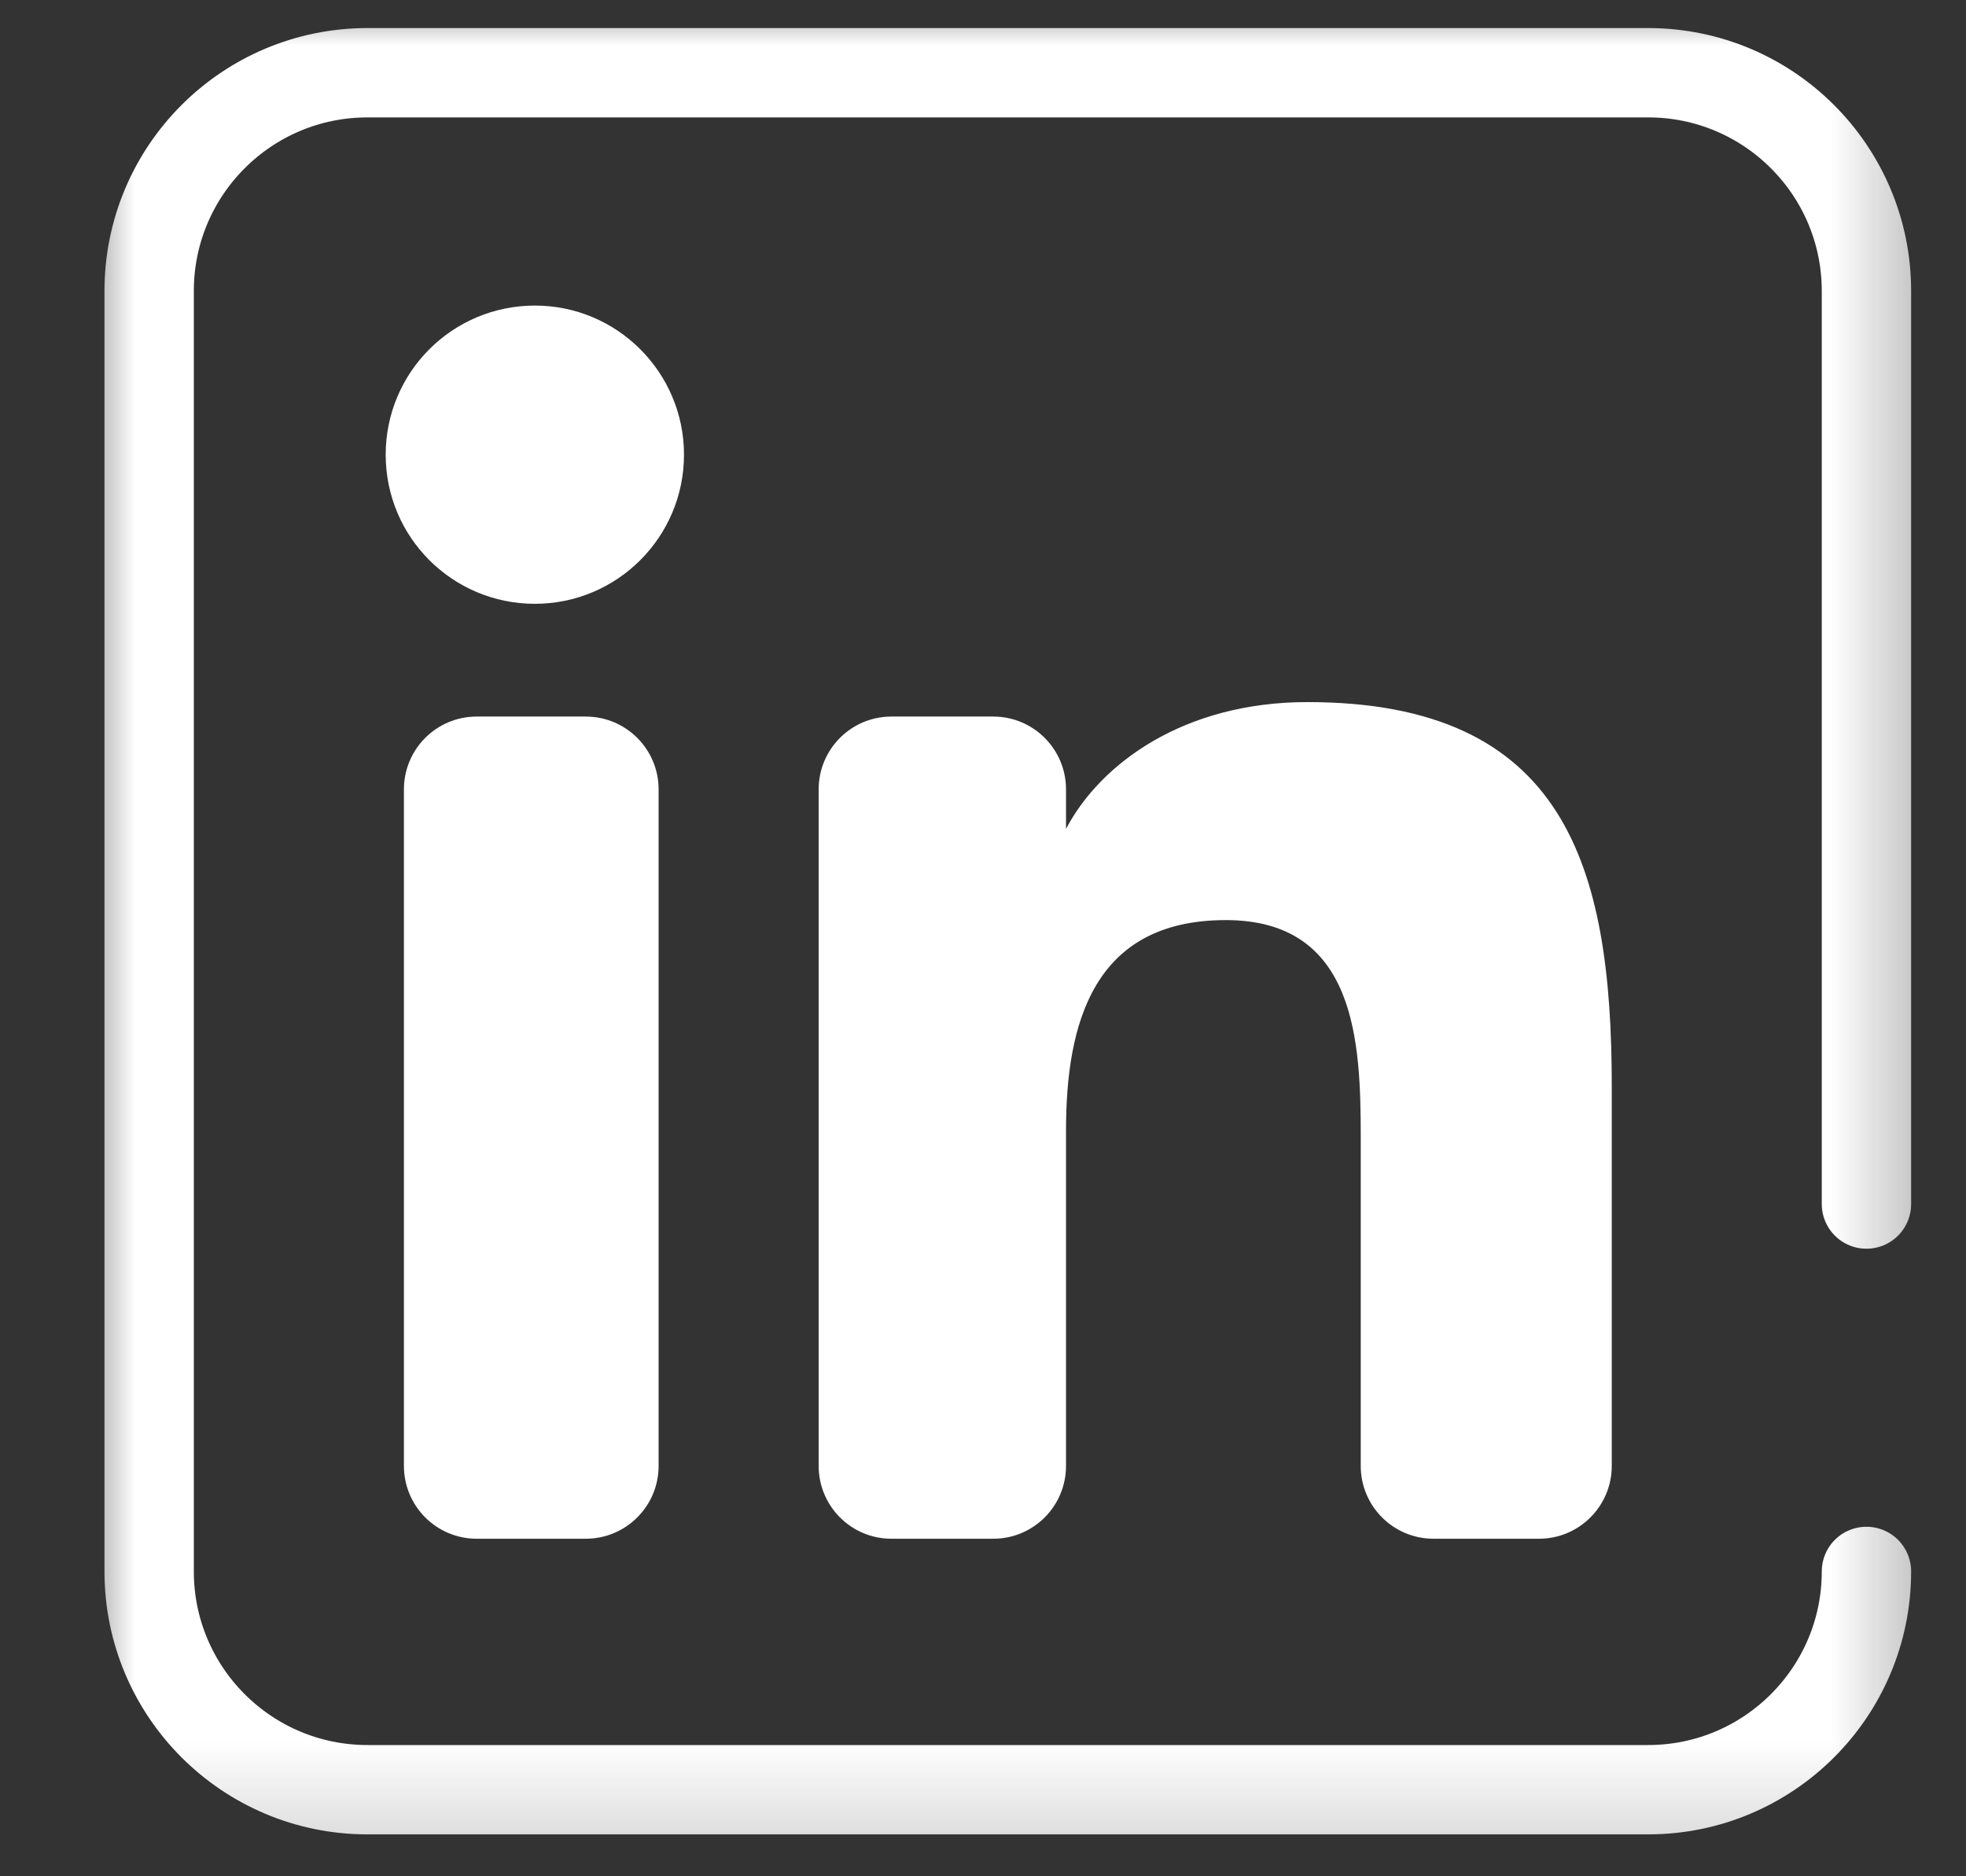 <?xml version="1.0" encoding="UTF-8"?>
<svg xmlns="http://www.w3.org/2000/svg" width="22" height="21" viewBox="0 0 22 21" fill="none">
  <rect x="0" y="0" width="22" height="21" fill="#333333" stroke="none"/>
  <mask id="mask0_2342_3010" style="mask-type:luminance" maskUnits="userSpaceOnUse" x="0" y="0" width="22" height="21">
    <path d="M0.855 -1.14441e-05H21.7V20.845H0.855V-1.14441e-05Z" fill="white"></path>
  </mask>
  <g mask="url(#mask0_2342_3010)">
    <path d="M6.555 17.222H5.334C4.884 17.222 4.52 16.857 4.52 16.407V8.835C4.52 8.385 4.884 8.02 5.334 8.02H6.555C7.005 8.02 7.37 8.385 7.37 8.835V16.407C7.37 16.857 7.005 17.222 6.555 17.222Z" fill="white"></path>
    <path d="M5.986 6.758C5.061 6.758 4.316 6.011 4.316 5.089C4.316 4.168 5.061 3.42 5.986 3.42C6.906 3.42 7.654 4.168 7.654 5.089C7.654 6.011 6.906 6.758 5.986 6.758Z" fill="white"></path>
    <path d="M17.222 17.222H16.041C15.591 17.222 15.227 16.857 15.227 16.407V12.729C15.227 11.666 15.179 10.298 13.717 10.298C12.233 10.298 11.929 11.457 11.929 12.653V16.407C11.929 16.857 11.565 17.222 11.115 17.222H9.975C9.525 17.222 9.161 16.857 9.161 16.407V8.835C9.161 8.385 9.525 8.02 9.975 8.02H11.115C11.565 8.02 11.929 8.385 11.929 8.835V9.272H11.932C12.312 8.551 13.242 7.858 14.629 7.858C17.514 7.858 18.036 9.69 18.036 12.159V16.407C18.036 16.857 17.671 17.222 17.222 17.222Z" fill="white"></path>
    <path d="M20.886 17.588C20.886 18.937 19.792 20.031 18.443 20.031H4.112C2.763 20.031 1.669 18.937 1.669 17.588V3.257C1.669 1.908 2.763 0.814 4.112 0.814H18.443C19.792 0.814 20.886 1.908 20.886 3.257V13.476" stroke="white" stroke-miterlimit="10" stroke-linecap="round" stroke-linejoin="round"></path>
  </g>
</svg>
